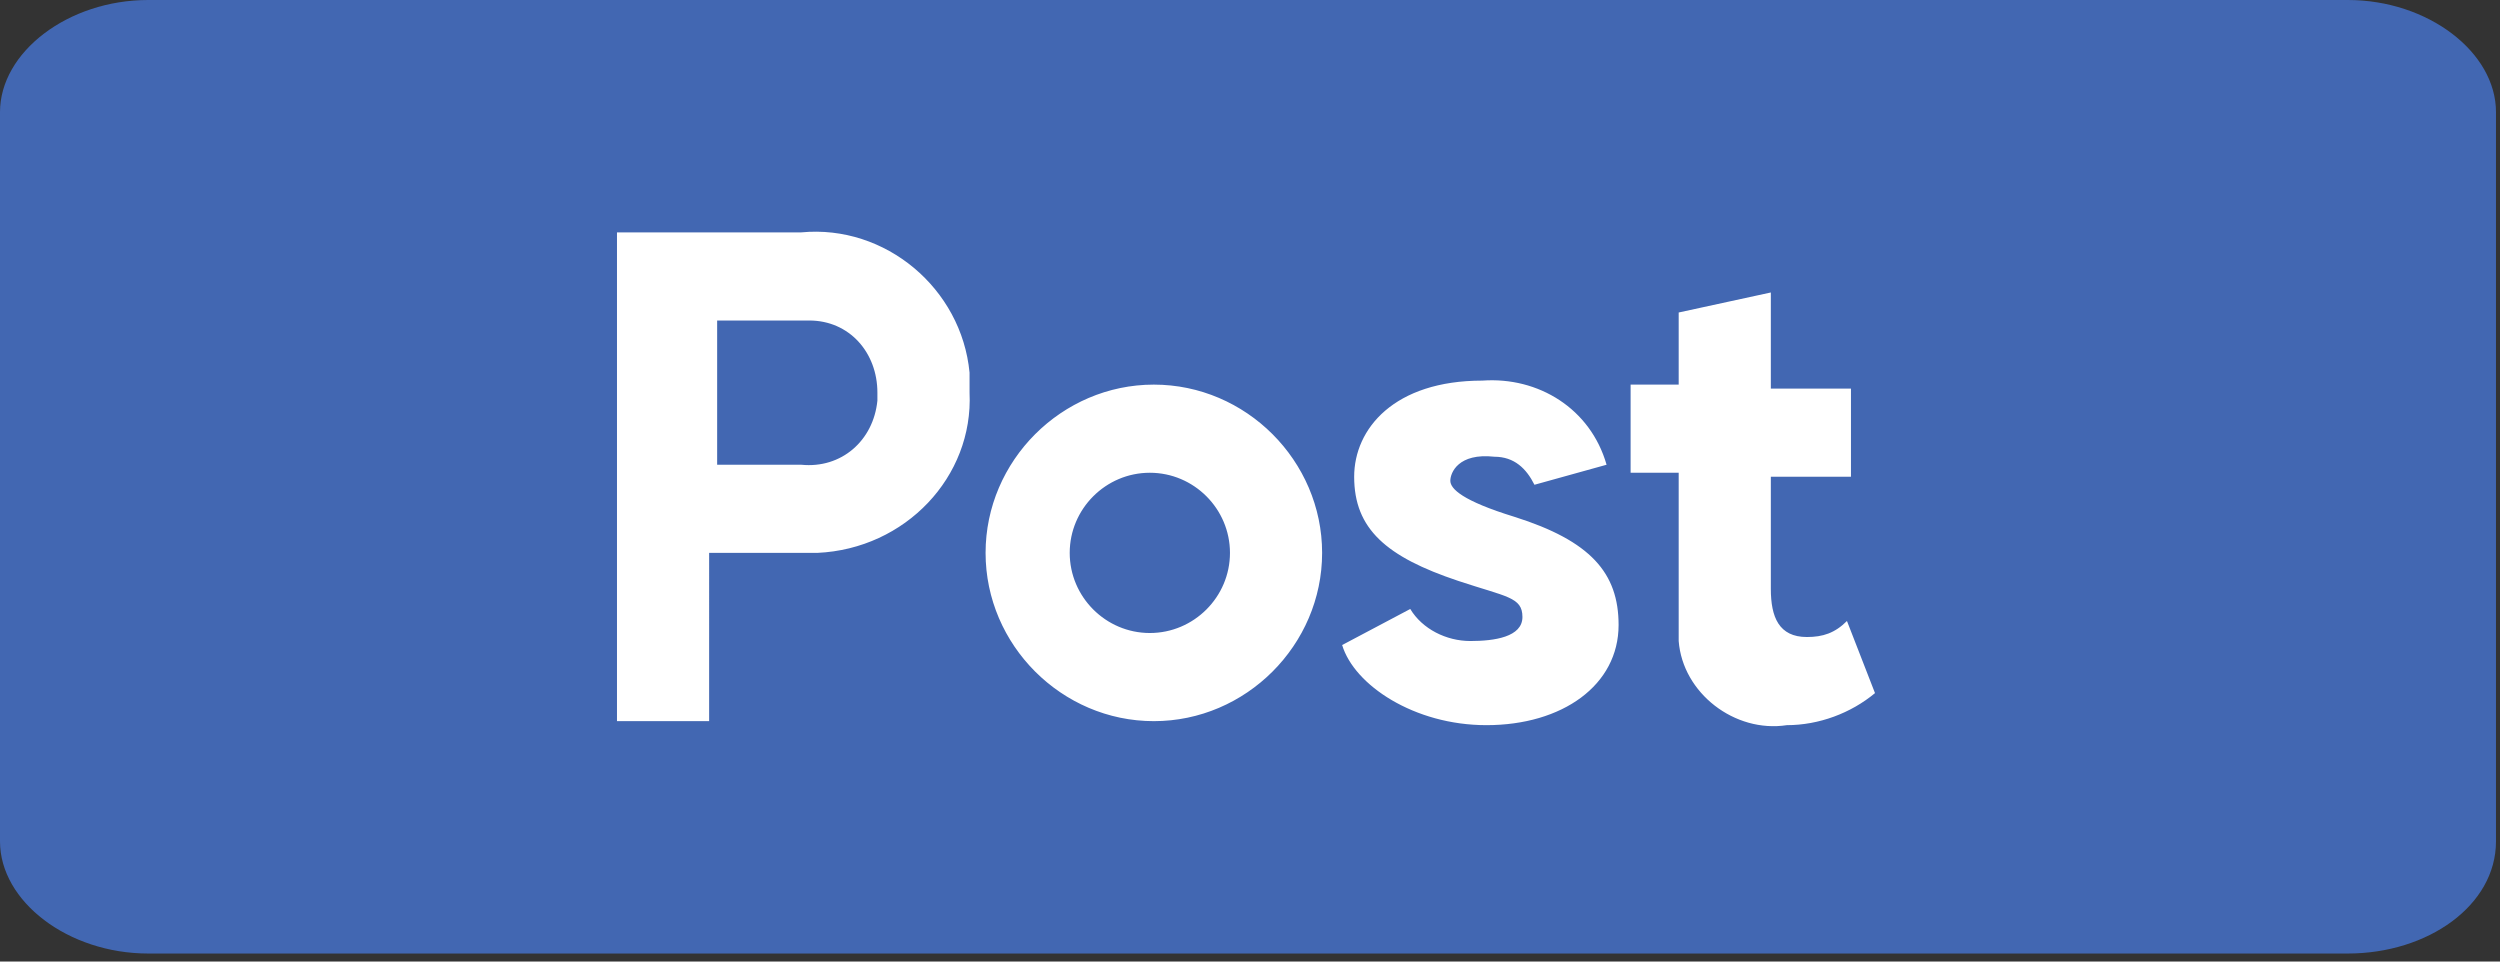 <svg version="1.1" id="Layer_1" xmlns="http://www.w3.org/2000/svg" x="0" y="0" viewBox="0 0 62.4 24" style="enable-background:new 0 0 62.4 24" xml:space="preserve"><rect x="0" y="0" width="62.4" height="24" fill="#333333" stroke="none"/><style>.st1{fill:#fff}</style><path d="M3.7 0h54.9c2 0 3.7 1.3 3.7 2.8V21c0 1.6-1.7 2.8-3.7 2.8H3.7c-2 0-3.7-1.3-3.7-2.8V2.8C0 1.3 1.7 0 3.7 0z" style="fill:#4267b2"/><path class="st1" d="M24.2 9.8c.1 2.1-1.6 3.9-3.8 4h-2.7V18h-2.3V5.8H20c2.1-.2 4 1.4 4.2 3.5v.5zm-2.3 0c0-1-.7-1.8-1.7-1.8H17.9v3.6H20c1 .1 1.8-.6 1.9-1.6v-.2zM33 13.8c0 2.3-1.9 4.2-4.2 4.2-2.3 0-4.2-1.9-4.2-4.2 0-2.3 1.9-4.2 4.2-4.2s4.2 1.9 4.2 4.2zm-2.3 0c0-1.1-.9-2-2-2s-2 .9-2 2 .9 2 2 2 2-.9 2-2zM40.4 15.6c0 1.5-1.4 2.5-3.3 2.5-1.8 0-3.3-1-3.6-2l1.7-.9c.3.5.9.8 1.5.8s1.3-.1 1.3-.6-.4-.5-1.6-.9c-1.8-.6-2.6-1.3-2.6-2.6 0-1.2 1-2.4 3.2-2.4 1.4-.1 2.7.7 3.1 2.1l-1.8.5c-.2-.4-.5-.7-1-.7-.9-.1-1.1.4-1.1.6 0 .2.3.5 1.6.9 1.9.6 2.6 1.4 2.6 2.7zM46.8 17.3c-.6.5-1.4.8-2.2.8-1.3.2-2.6-.8-2.7-2.1v-4.2h-1.2V9.6h1.2V7.8l2.3-.5v2.4h2v2.2h-2v2.8c0 .7.2 1.2.9 1.2.4 0 .7-.1 1-.4l.7 1.8z"/></svg>